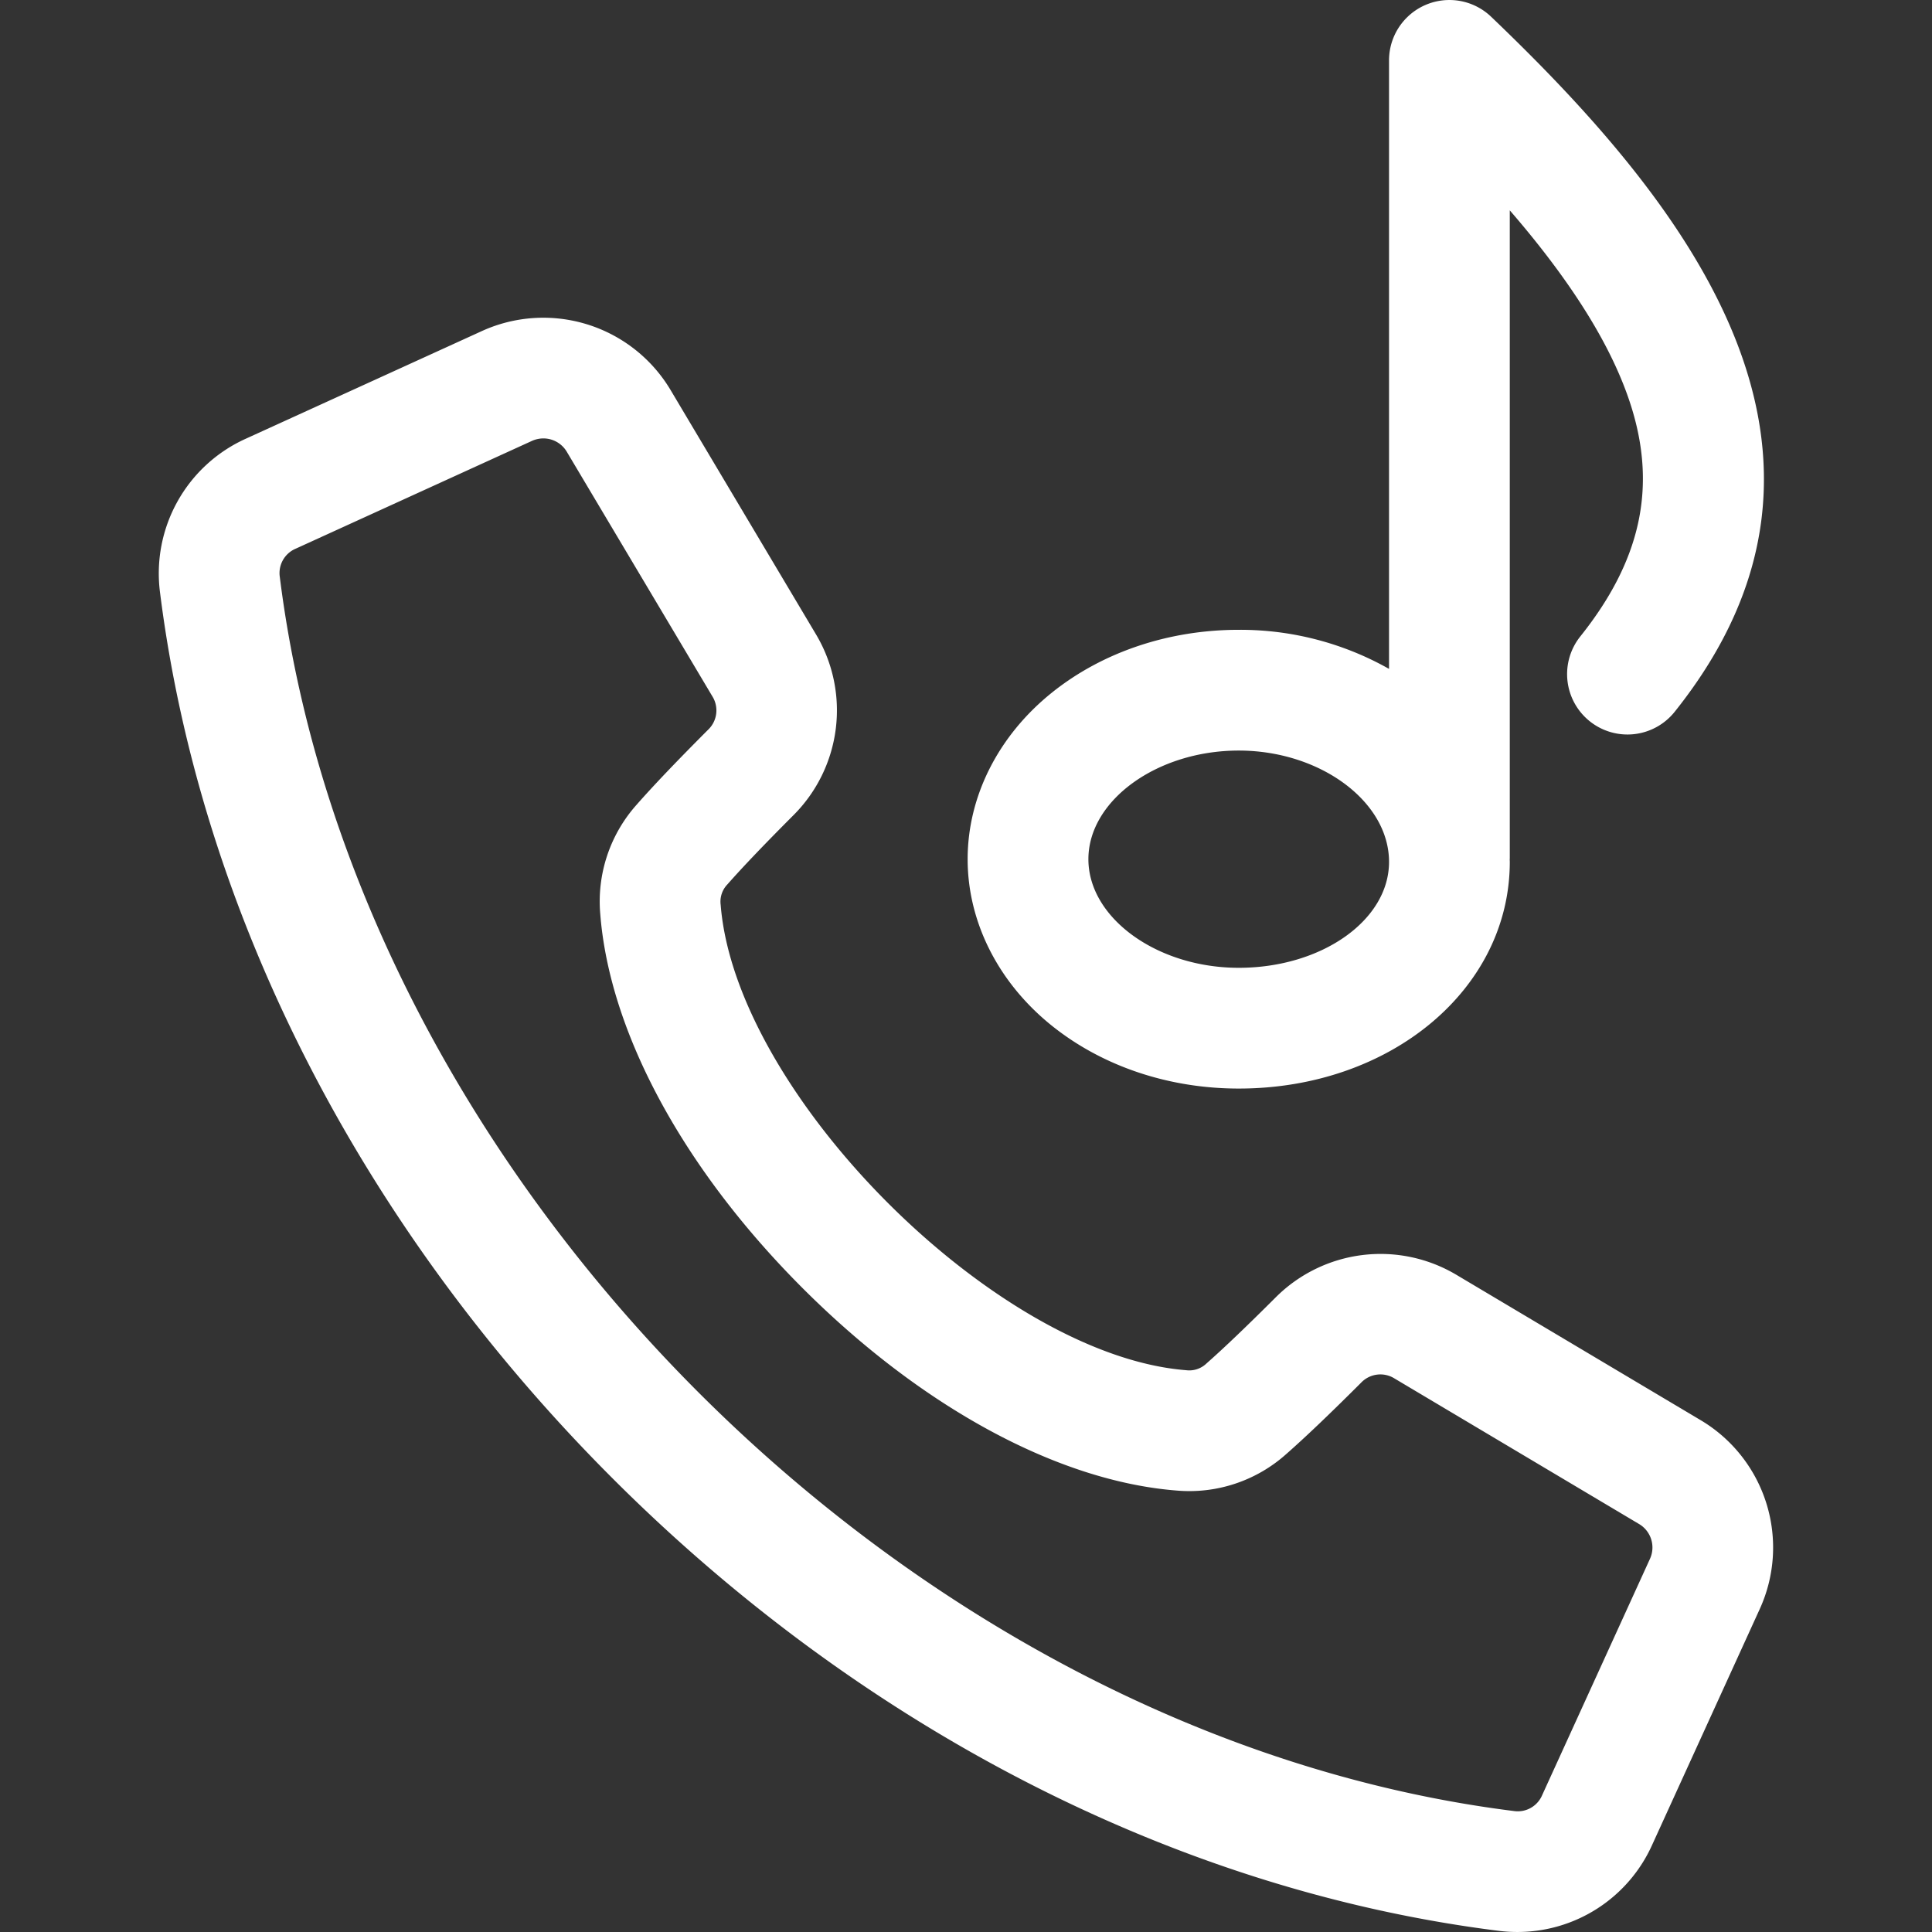 <svg xmlns="http://www.w3.org/2000/svg" version="1.1" xmlns:xlink="http://www.w3.org/1999/xlink" xmlns:svgjs="http://svgjs.com/svgjs" width="512" height="512" x="0" y="0" viewBox="0 0 512 512" style="enable-background:new 0 0 512 512" xml:space="preserve" class="hovered-paths"><rect x="0" y="0" width="512" height="512" fill="#333333" stroke="none"/><g><path xmlns="http://www.w3.org/2000/svg" d="m450.675 376.349-64.7-38.5a39.288 39.288 0 0 0 -47.894 5.961c-7.76 7.747-13.931 13.638-18.339 17.508a6.564 6.564 0 0 1 -5.4 1.8c-50.236-3.947-119.408-73.119-123.361-123.356a6.575 6.575 0 0 1 1.8-5.4c3.865-4.4 9.756-10.574 17.512-18.342a39.294 39.294 0 0 0 5.962-47.891l-38.508-64.705a39.266 39.266 0 0 0 -50.108-15.661l-62.539 28.52a39.156 39.156 0 0 0 -22.7 40.664c10.622 84.715 53.21 168.108 119.919 234.818s150.1 109.3 234.817 119.919a39.893 39.893 0 0 0 4.979.312 39.134 39.134 0 0 0 35.687-23.007l28.528-62.53a39.266 39.266 0 0 0 -15.655-50.11zm-13.45 36.829-28.525 62.529a7.027 7.027 0 0 1 -7.572 4.226c-160.205-20.087-306.882-166.764-326.969-326.967a7.029 7.029 0 0 1 4.228-7.57l62.529-28.528a7.462 7.462 0 0 1 3.1-.684 7.219 7.219 0 0 1 6.227 3.6l38.508 64.7a7.056 7.056 0 0 1 -1.109 8.917c-8.354 8.368-14.541 14.858-18.917 19.842a38.493 38.493 0 0 0 -9.647 29.021c2.468 31.376 22.016 67.5 53.633 99.119s67.745 51.163 99.123 53.629a38.522 38.522 0 0 0 29.015-9.652c4.991-4.383 11.48-10.569 19.838-18.914a7.055 7.055 0 0 1 8.917-1.108l64.7 38.506a7.224 7.224 0 0 1 2.921 9.334zm-158.447-141.335c13.375 10.727 30.952 16.636 49.493 16.636 40.284 0 71.838-26.383 71.838-60.064 0-.217-.016-.431-.019-.647 0-.121.018-.239.018-.361v-171.664c16.73 19.351 27.343 36.533 32.2 52.033 6.754 21.557 2.462 40.9-13.508 60.885a16 16 0 0 0 25 19.979c55.308-69.2 3.062-134.791-48.633-184.2a16 16 0 0 0 -27.059 11.56v161.261a80.166 80.166 0 0 0 -39.837-10.354c-18.541 0-36.118 5.908-49.493 16.636-14.2 11.39-22.343 27.481-22.343 44.15s8.143 32.76 22.343 44.15zm49.493-72.936c21.595 0 39.838 13.513 39.838 29.508 0 15.475-17.871 28.064-39.838 28.064-21.593 0-39.836-13.182-39.836-28.786s18.243-28.786 39.836-28.786z" fill="#ffffff" data-original="#000000" class="hovered-path"></path></g></svg>